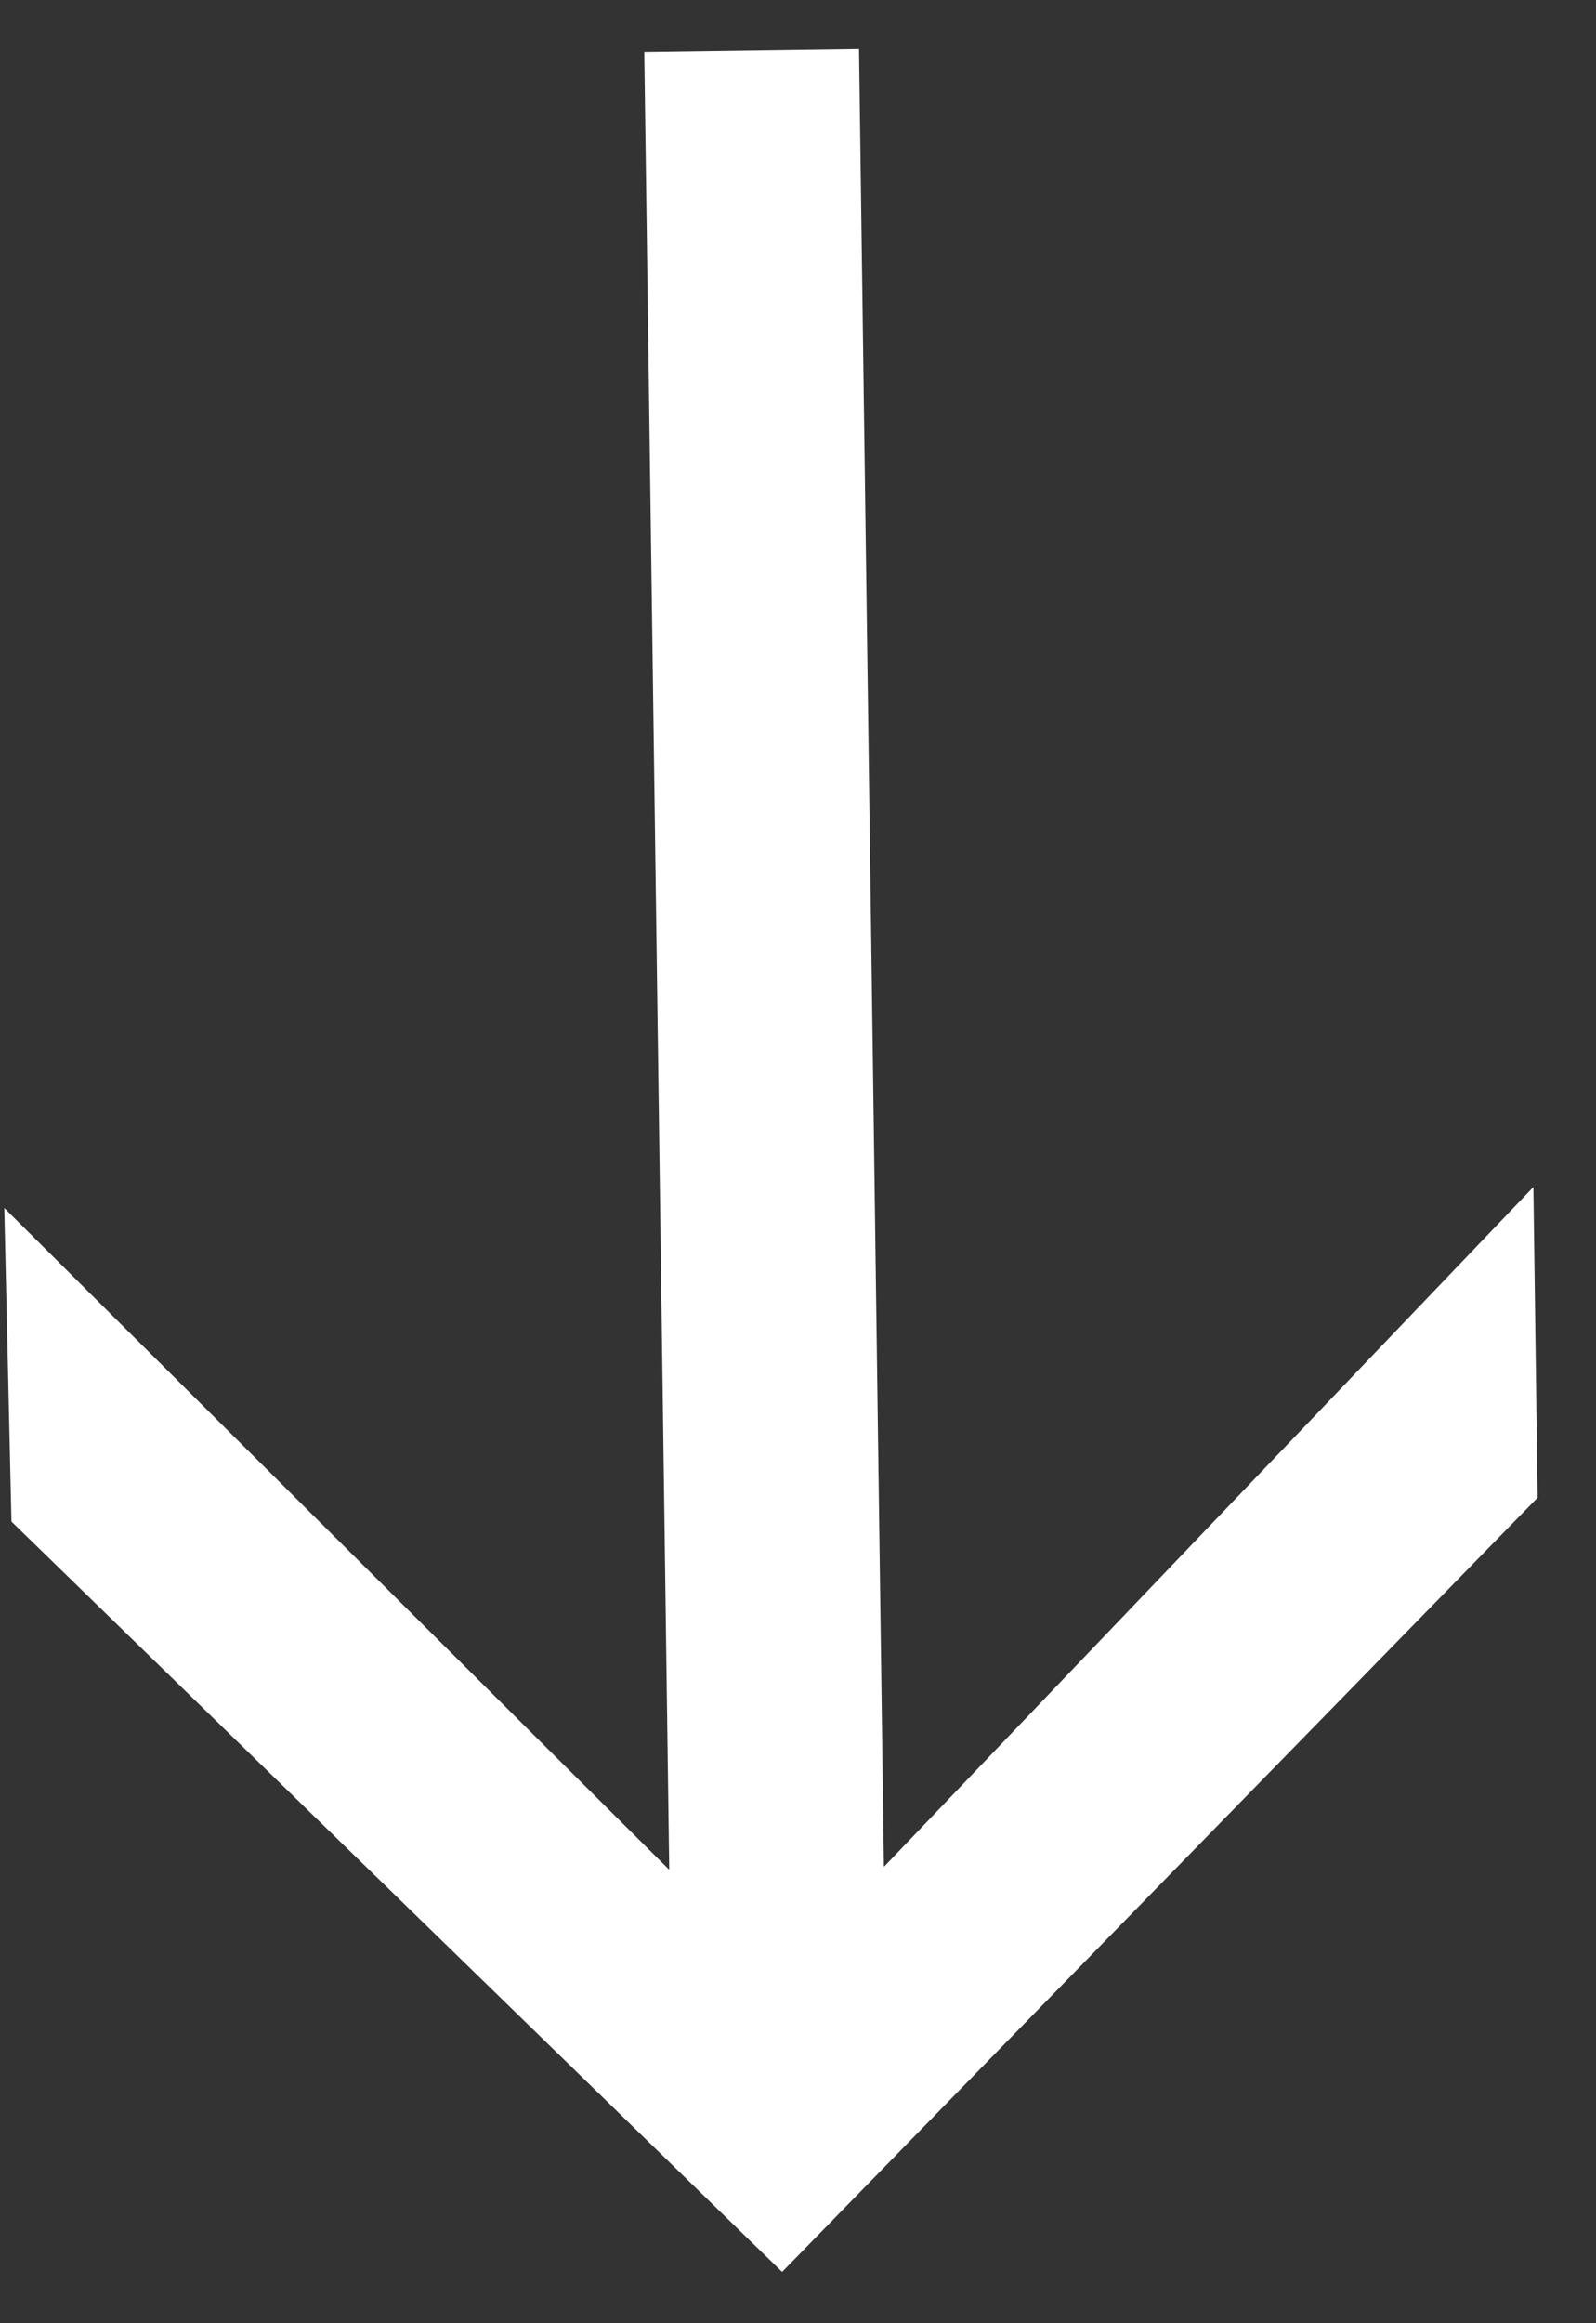<?xml version="1.0" encoding="UTF-8"?> <svg xmlns="http://www.w3.org/2000/svg" width="22" height="32" viewBox="0 0 22 32" fill="none"><rect x="0" y="0" width="22" height="32" fill="#333333" stroke="none"/> <path d="M12.184 25.714L21.137 16.35L21.195 20.629L10.781 31.293L0.158 20.958L0.059 16.639L9.225 25.754L8.881 0.717L11.841 0.676L12.184 25.714Z" fill="white"></path> </svg> 